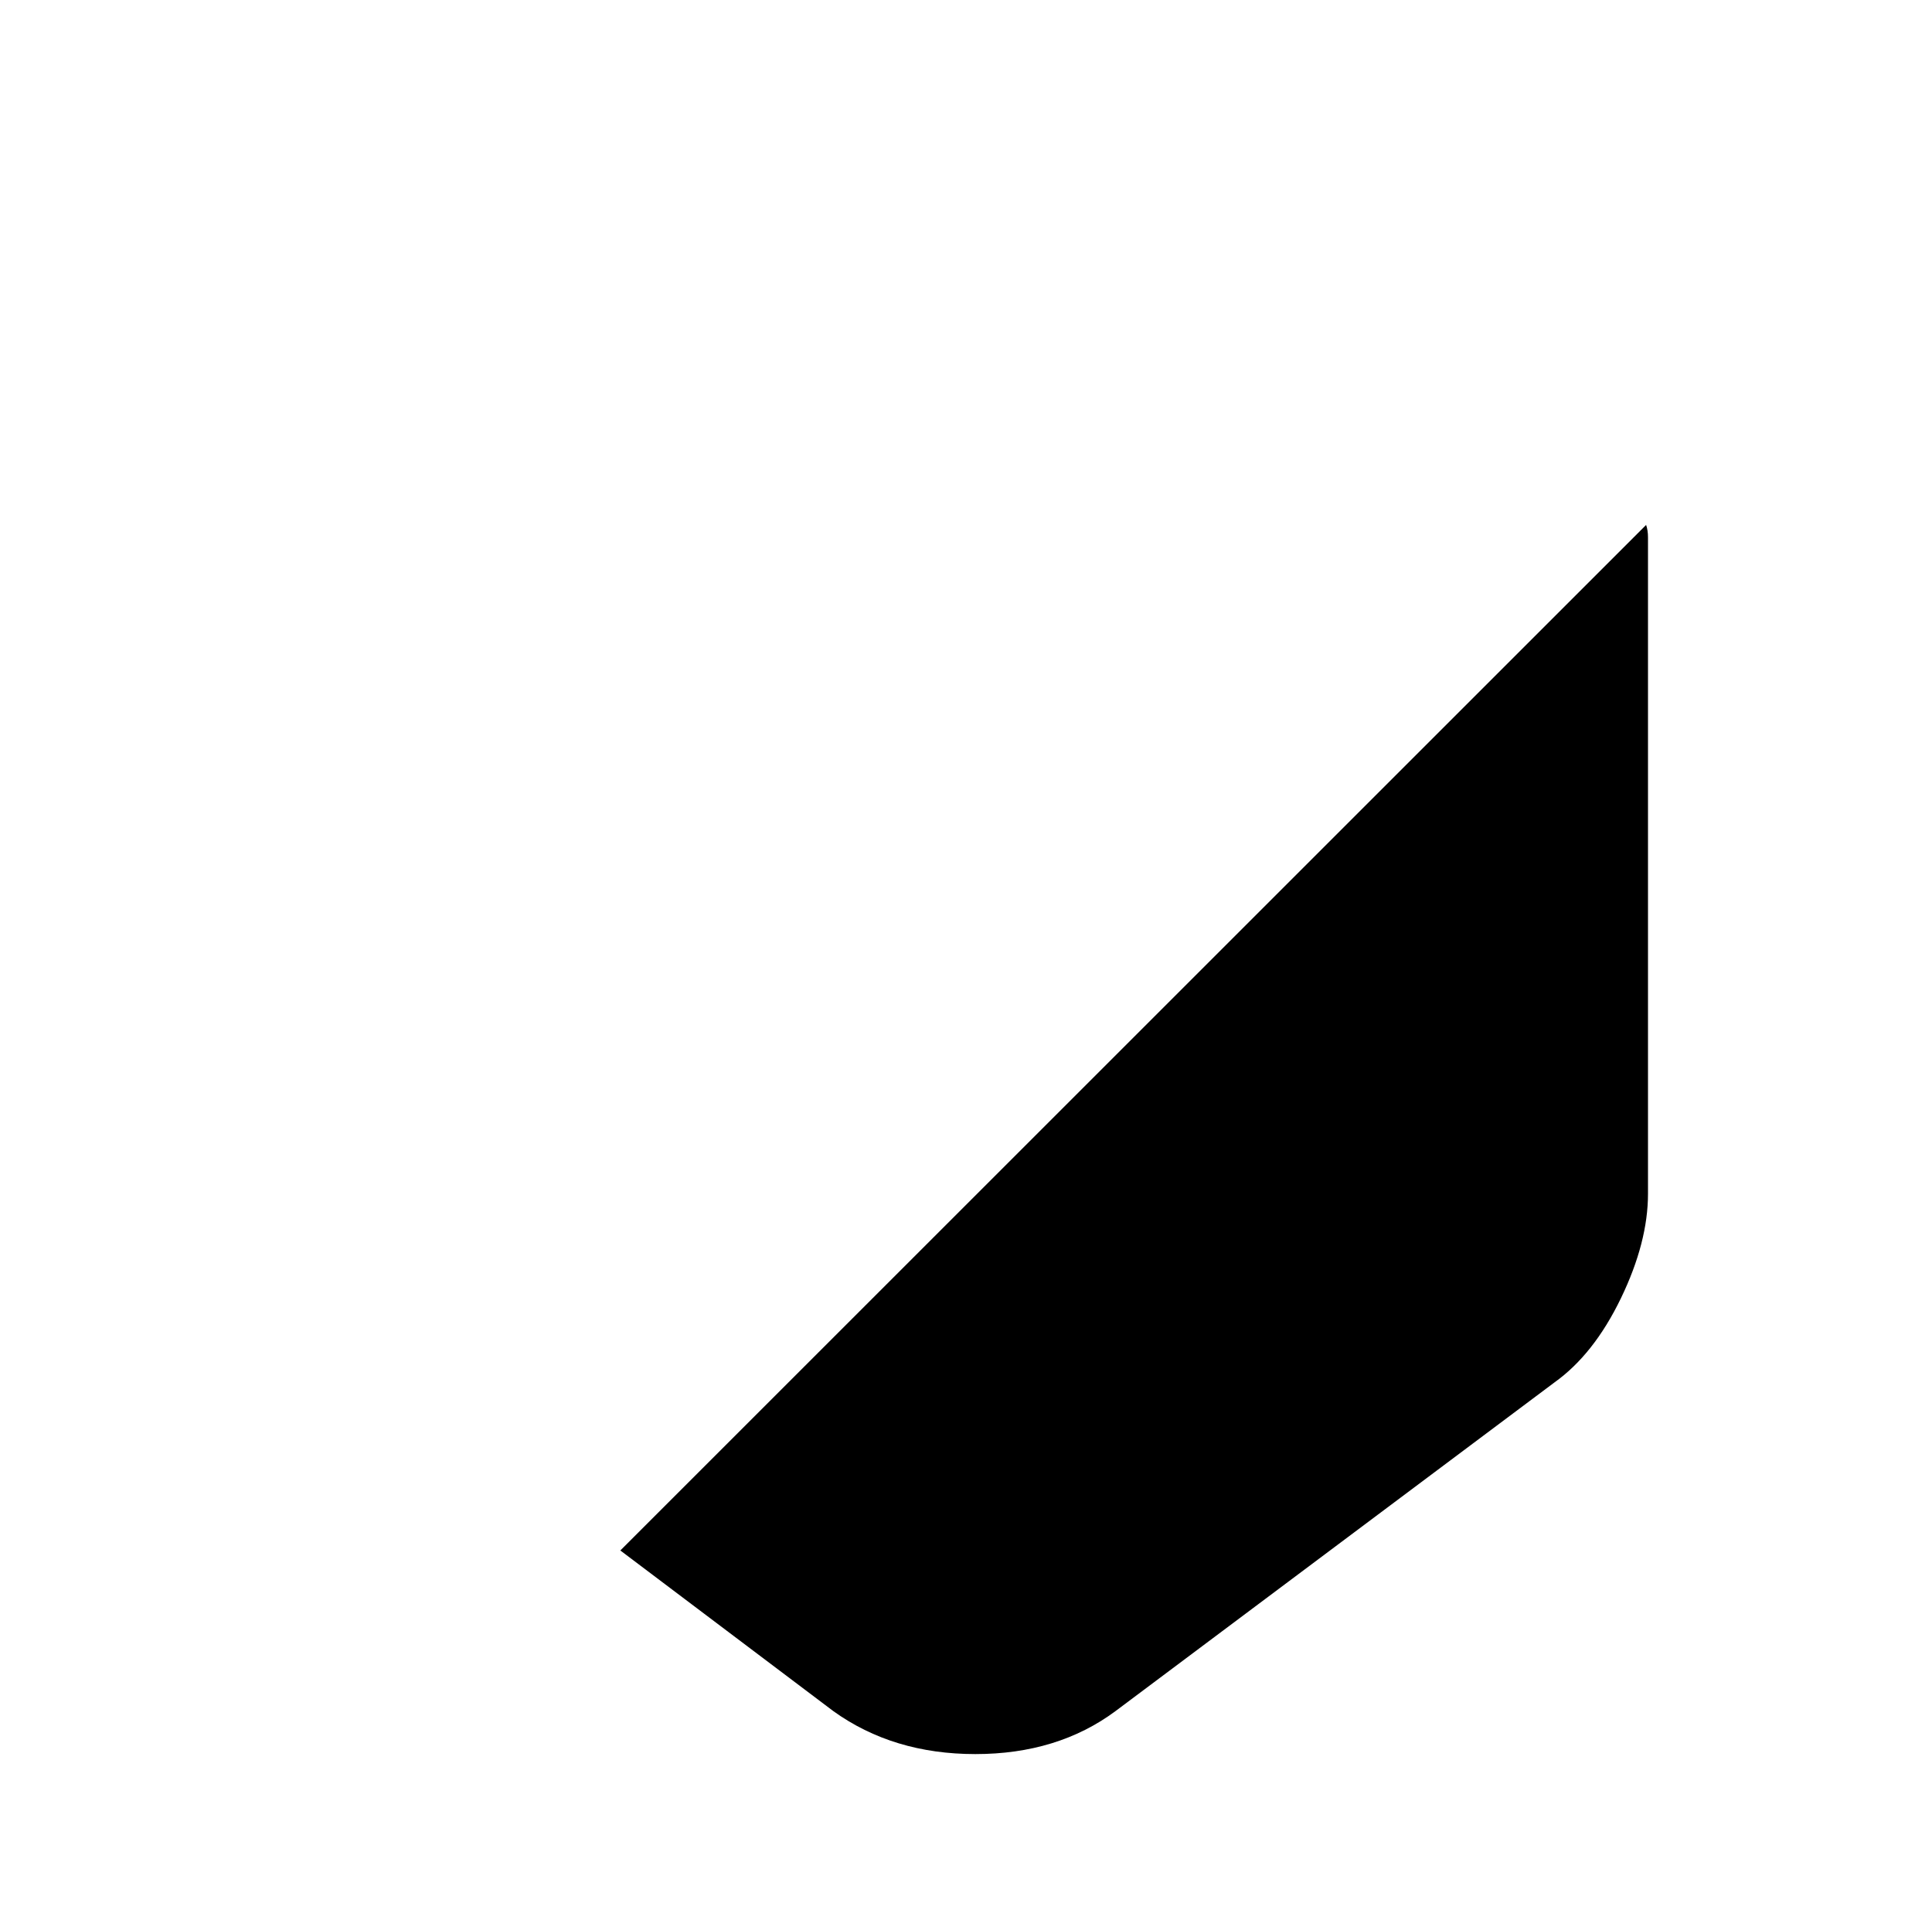 <?xml version="1.0" standalone="no"?>
<!DOCTYPE svg PUBLIC "-//W3C//DTD SVG 1.1//EN" "http://www.w3.org/Graphics/SVG/1.1/DTD/svg11.dtd" >
<svg xmlns="http://www.w3.org/2000/svg" xmlns:xlink="http://www.w3.org/1999/xlink" version="1.1" viewBox="-10 0 1034 1024">
   <path fill="currentColor"
d="M872 294v345q0 26 -14.5 56t-35.5 45l-235 176q-31 23 -75 23t-76 -23l-114 -86l549 -549q1 3 1 6.5v6.5v0z" />
</svg>
